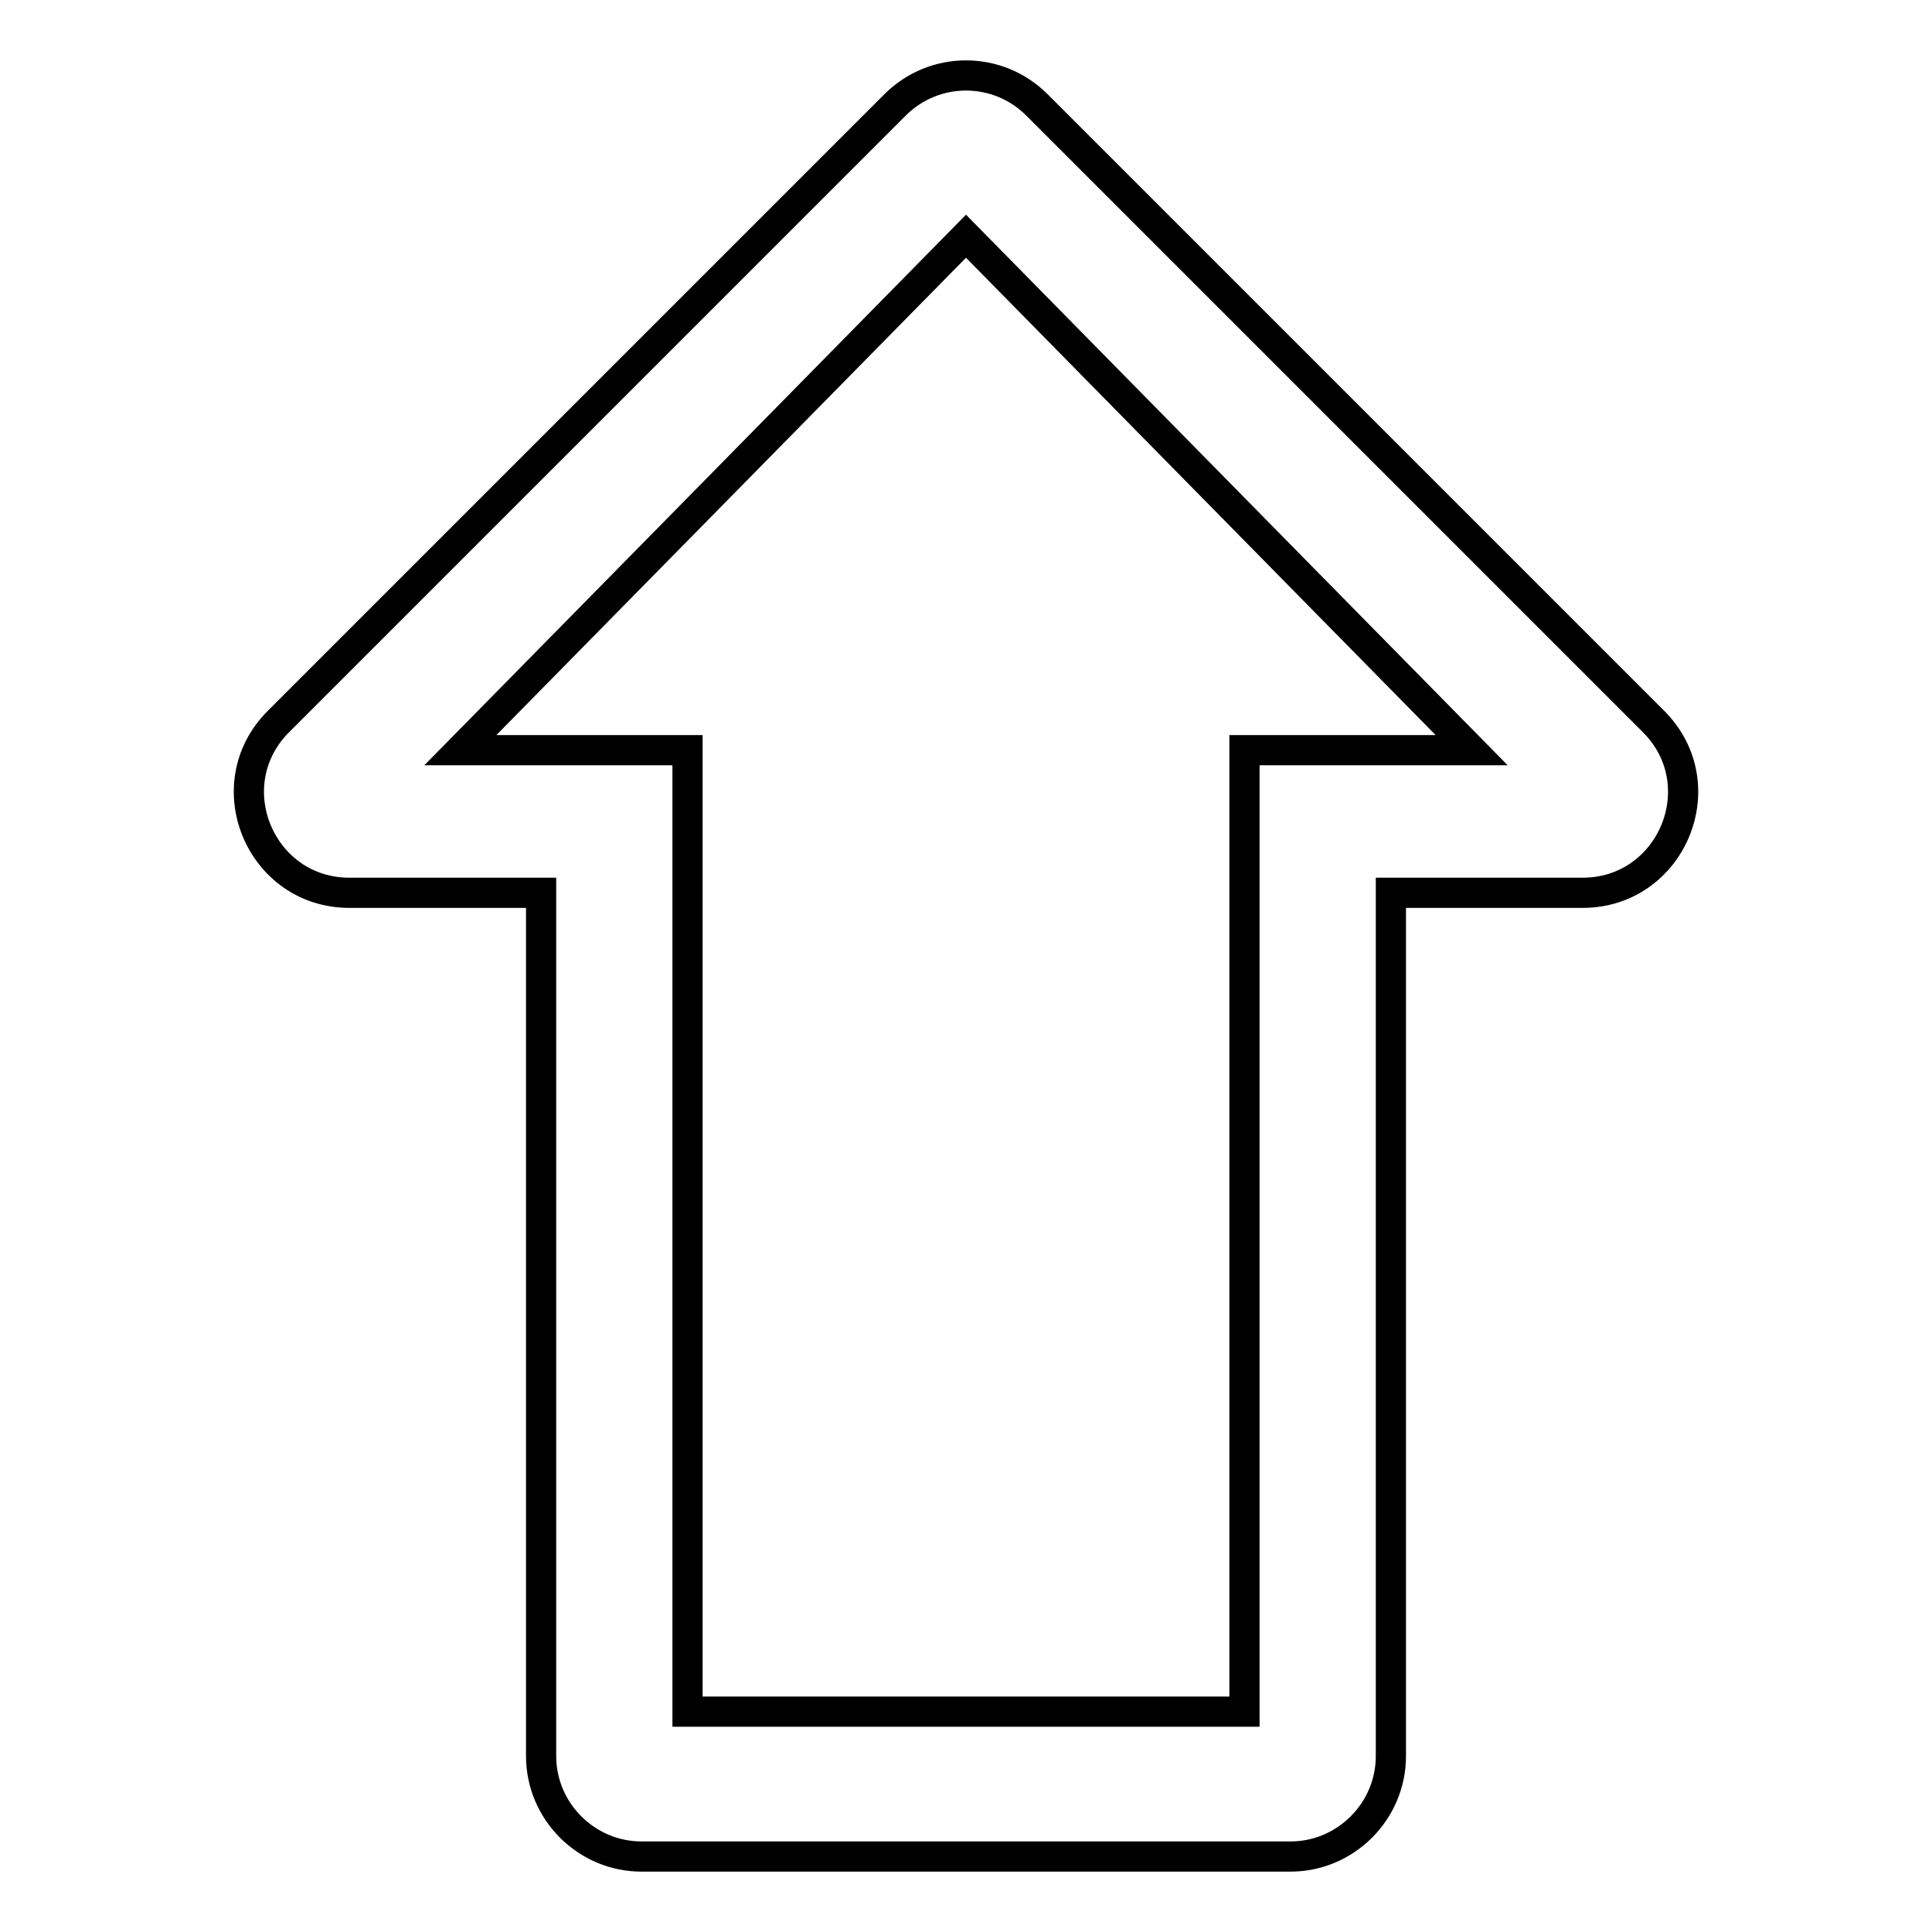 <?xml version="1.0" encoding="utf-8"?>
<!-- Svg Vector Icons : http://www.onlinewebfonts.com/icon -->
<!DOCTYPE svg PUBLIC "-//W3C//DTD SVG 1.1//EN" "http://www.w3.org/Graphics/SVG/1.1/DTD/svg11.dtd">
<svg version="1.1" xmlns="http://www.w3.org/2000/svg" xmlns:xlink="http://www.w3.org/1999/xlink" x="0px" y="0px" viewBox="0 0 256 256" enable-background="new 0 0 256 256" xml:space="preserve">
<g> <path stroke-width="4" fill-opacity="0" stroke="#000000"  d="M219.1,95.6l-81.7-81.7c-5.2-5.2-13.6-5.2-18.8,0L36.9,95.6c-8.4,8.4-2.4,22.7,9.4,22.7h25.4v114.4 c0,7.3,6,13.3,13.3,13.3H171c7.3,0,13.3-6,13.3-13.3V118.3h25.4C221.5,118.3,227.5,104,219.1,95.6L219.1,95.6z M164.9,99.4v127.4 H91.1V99.4H61l67-68.1l67,68.1H164.9L164.9,99.4z"/></g>
</svg>